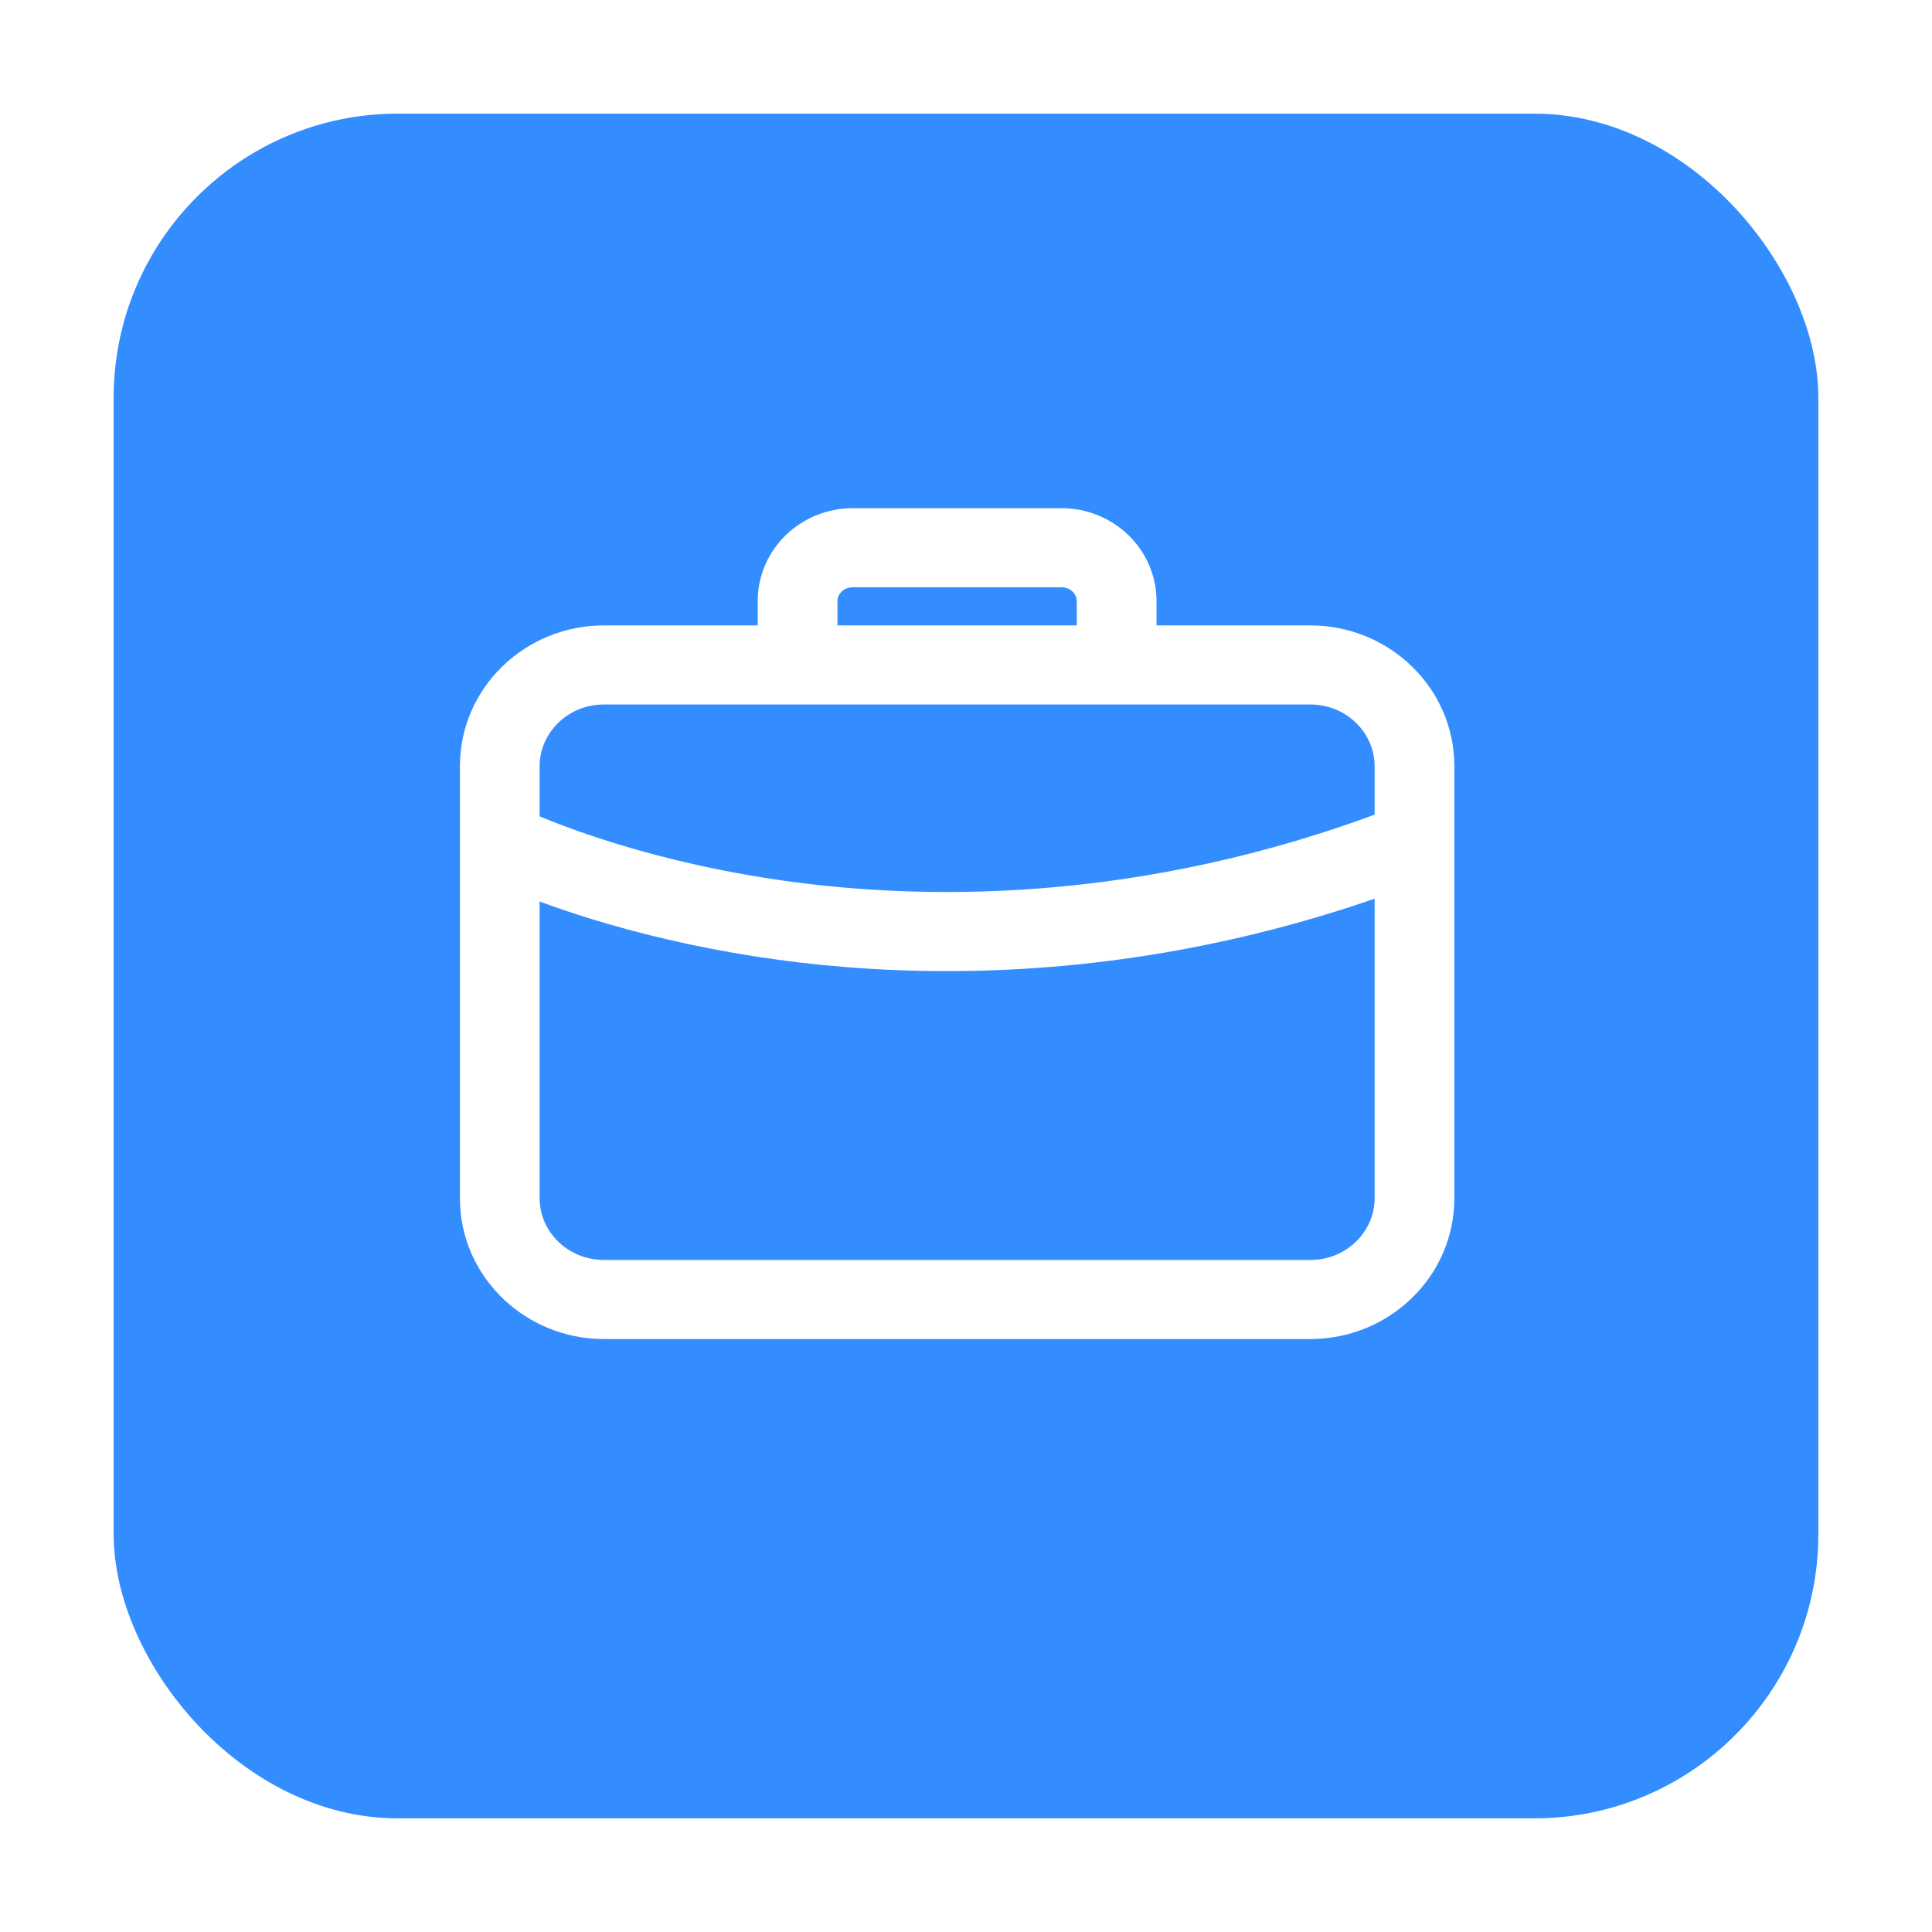<svg width="68" height="68" viewBox="0 0 68 68" fill="none" xmlns="http://www.w3.org/2000/svg">
<g filter="url(#filter0_d_2_531)">
<rect x="4" y="3" width="60" height="60" rx="10" fill="#338DFF"/>
</g>
<path fill-rule="evenodd" clip-rule="evenodd" d="M46.121 45.346H21.254C19.456 45.346 17.993 43.924 17.993 42.176V30.252C19.227 30.792 22.336 31.998 26.824 32.689C28.66 32.971 30.854 33.18 33.329 33.18C37.889 33.18 43.402 32.471 49.382 30.209V42.176C49.382 43.924 47.919 45.346 46.121 45.346V45.346ZM21.254 23.796H46.121C47.919 23.796 49.382 25.218 49.382 26.966V29.365C40.218 32.901 32.154 32.711 26.984 31.92C22.114 31.175 18.837 29.775 17.993 29.387V26.966C17.993 25.218 19.456 23.796 21.254 23.796V23.796ZM28.475 21.16C28.475 20.339 29.162 19.671 30.007 19.671H37.368C38.212 19.671 38.9 20.339 38.9 21.16V23.012H28.475V21.16ZM46.121 23.012H39.706V21.16C39.706 19.907 38.657 18.887 37.368 18.887H30.007C28.718 18.887 27.669 19.907 27.669 21.16V23.012H21.254C19.012 23.012 17.188 24.786 17.188 26.966V42.176C17.188 44.356 19.012 46.13 21.254 46.13H46.121C48.363 46.13 50.188 44.356 50.188 42.176V26.966C50.188 24.786 48.363 23.012 46.121 23.012V23.012Z" fill="white"/>
<path d="M17.993 30.252L18.394 29.336L16.993 28.724V30.252H17.993ZM26.824 32.689L26.976 31.7L26.976 31.7L26.824 32.689ZM49.382 30.209H50.382V28.762L49.028 29.274L49.382 30.209ZM49.382 29.365L49.742 30.298L50.382 30.051V29.365H49.382ZM26.984 31.92L26.833 32.908L26.833 32.908L26.984 31.92ZM17.993 29.387H16.993V30.028L17.576 30.296L17.993 29.387ZM38.9 23.012V24.012H39.9V23.012H38.9ZM28.475 23.012H27.475V24.012H28.475V23.012ZM39.706 23.012H38.706V24.012H39.706V23.012ZM27.669 23.012V24.012H28.669V23.012H27.669ZM46.121 44.346H21.254V46.346H46.121V44.346ZM21.254 44.346C19.982 44.346 18.993 43.345 18.993 42.176H16.993C16.993 44.502 18.93 46.346 21.254 46.346V44.346ZM18.993 42.176V30.252H16.993V42.176H18.993ZM17.593 31.168C18.889 31.735 22.081 32.971 26.672 33.677L26.976 31.7C22.591 31.026 19.567 29.849 18.394 29.336L17.593 31.168ZM26.672 33.677C28.553 33.967 30.798 34.18 33.329 34.18V32.18C30.91 32.18 28.768 31.976 26.976 31.7L26.672 33.677ZM33.329 34.18C37.993 34.18 43.628 33.454 49.735 31.144L49.028 29.274C43.175 31.487 37.784 32.18 33.329 32.18V34.18ZM48.382 30.209V42.176H50.382V30.209H48.382ZM48.382 42.176C48.382 43.345 47.393 44.346 46.121 44.346V46.346C48.444 46.346 50.382 44.502 50.382 42.176H48.382ZM21.254 24.796H46.121V22.796H21.254V24.796ZM46.121 24.796C47.393 24.796 48.382 25.797 48.382 26.966H50.382C50.382 24.64 48.444 22.796 46.121 22.796V24.796ZM48.382 26.966V29.365H50.382V26.966H48.382ZM49.022 28.432C40.058 31.891 32.177 31.703 27.135 30.931L26.833 32.908C32.131 33.719 40.378 33.911 49.742 30.298L49.022 28.432ZM27.135 30.931C22.381 30.204 19.194 28.839 18.411 28.479L17.576 30.296C18.479 30.712 21.848 32.146 26.833 32.908L27.135 30.931ZM18.993 29.387V26.966H16.993V29.387H18.993ZM18.993 26.966C18.993 25.797 19.982 24.796 21.254 24.796V22.796C18.93 22.796 16.993 24.64 16.993 26.966H18.993ZM29.475 21.16C29.475 20.917 29.688 20.671 30.007 20.671V18.671C28.637 18.671 27.475 19.76 27.475 21.16H29.475ZM30.007 20.671H37.368V18.671H30.007V20.671ZM37.368 20.671C37.687 20.671 37.9 20.917 37.9 21.16H39.9C39.9 19.76 38.738 18.671 37.368 18.671V20.671ZM37.9 21.16V23.012H39.9V21.16H37.9ZM38.9 22.012H28.475V24.012H38.9V22.012ZM29.475 23.012V21.16H27.475V23.012H29.475ZM46.121 22.012H39.706V24.012H46.121V22.012ZM40.706 23.012V21.16H38.706V23.012H40.706ZM40.706 21.16C40.706 19.328 39.183 17.887 37.368 17.887V19.887C38.131 19.887 38.706 20.485 38.706 21.16H40.706ZM37.368 17.887H30.007V19.887H37.368V17.887ZM30.007 17.887C28.192 17.887 26.669 19.328 26.669 21.16H28.669C28.669 20.485 29.244 19.887 30.007 19.887V17.887ZM26.669 21.16V23.012H28.669V21.16H26.669ZM27.669 22.012H21.254V24.012H27.669V22.012ZM21.254 22.012C18.486 22.012 16.188 24.207 16.188 26.966H18.188C18.188 25.365 19.537 24.012 21.254 24.012V22.012ZM16.188 26.966V42.176H18.188V26.966H16.188ZM16.188 42.176C16.188 44.934 18.486 47.13 21.254 47.13V45.13C19.537 45.13 18.188 43.777 18.188 42.176H16.188ZM21.254 47.13H46.121V45.13H21.254V47.13ZM46.121 47.13C48.889 47.13 51.188 44.934 51.188 42.176H49.188C49.188 43.777 47.838 45.13 46.121 45.13V47.13ZM51.188 42.176V26.966H49.188V42.176H51.188ZM51.188 26.966C51.188 24.207 48.889 22.012 46.121 22.012V24.012C47.838 24.012 49.188 25.365 49.188 26.966H51.188Z" fill="white"/>
<defs>
<filter id="filter0_d_2_531" x="0" y="0" width="68" height="68" filterUnits="userSpaceOnUse" color-interpolation-filters="sRGB">
<feFlood flood-opacity="0" result="BackgroundImageFix"/>
<feColorMatrix in="SourceAlpha" type="matrix" values="0 0 0 0 0 0 0 0 0 0 0 0 0 0 0 0 0 0 127 0" result="hardAlpha"/>
<feOffset dy="1"/>
<feGaussianBlur stdDeviation="2"/>
<feComposite in2="hardAlpha" operator="out"/>
<feColorMatrix type="matrix" values="0 0 0 0 0 0 0 0 0 0 0 0 0 0 0 0 0 0 0.25 0"/>
<feBlend mode="normal" in2="BackgroundImageFix" result="effect1_dropShadow_2_531"/>
<feBlend mode="normal" in="SourceGraphic" in2="effect1_dropShadow_2_531" result="shape"/>
</filter>
</defs>
</svg>
